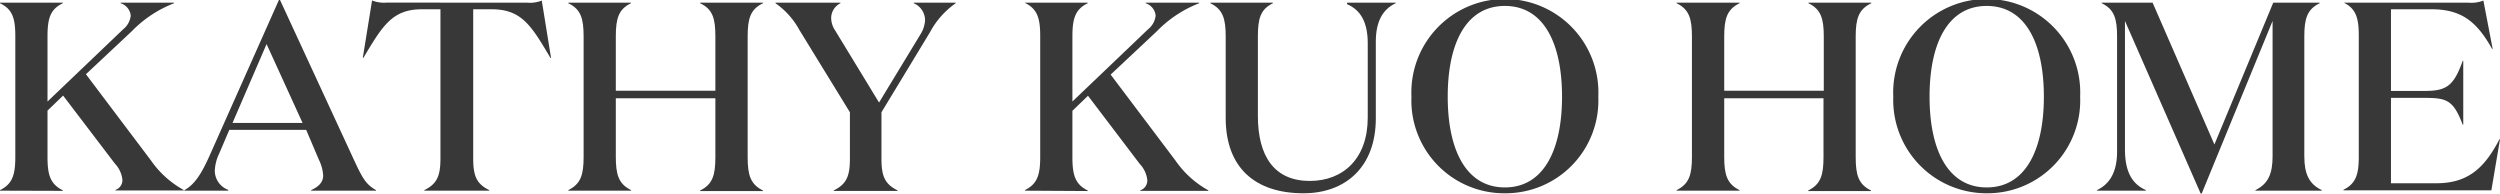 <svg xmlns="http://www.w3.org/2000/svg" viewBox="0 0 269.44 20.86"><defs><style>.cls-1{fill:#383838;}</style></defs><g id="Layer_2" data-name="Layer 2"><g id="Layer_2-2" data-name="Layer 2"><path class="cls-1" d="M0,20.55v-.06c1.36-.67,1.65-1.68,1.65-3.59v-13C1.65,2,1.36,1,0,.35V.29H6.77V.35C5.41,1,5.12,2,5.12,3.94v7l8.16-7.79a2.18,2.18,0,0,0,.81-1.47A1.56,1.56,0,0,0,13,.35V.29h5.76V.35a12.77,12.77,0,0,0-4.54,3L9.26,8l7,9.28a10.39,10.39,0,0,0,3.53,3.19v.06H12.44v-.06a1.11,1.11,0,0,0,.75-1.13,3,3,0,0,0-.81-1.71L6.8,10.3,5.12,11.92v5c0,1.91.29,2.92,1.65,3.59v.06Z"/><path class="cls-1" d="M24.59,20.55H19.88v-.06c1.12-.61,1.88-1.85,2.72-3.74L30.06,0h.12l8,17.3c.87,1.86,1.25,2.58,2.35,3.19v.06h-7v-.06c.84-.38,1.3-.87,1.3-1.57a4.39,4.39,0,0,0-.46-1.7L33,14H24.71l-1.1,2.58a4.61,4.61,0,0,0-.46,1.88,2.22,2.22,0,0,0,1.44,2Zm.47-7.3h7.55l-3.88-8.5Z"/><path class="cls-1" d="M56.82.29A3.49,3.49,0,0,0,58.39.06l1,6.19h-.06C57.29,2.81,56.25,1,53,1H51V17.07c0,1.91.37,2.75,1.73,3.42v.06h-7v-.06c1.36-.67,1.74-1.51,1.74-3.42V1h-2c-3.21,0-4.25,1.8-6.31,5.24h-.06l1-6.19a3.54,3.54,0,0,0,1.59.23Z"/><path class="cls-1" d="M62.9,3.94C62.9,2,62.61,1,61.25.35V.29H68V.35C66.66,1,66.37,2,66.37,3.94V9.78H77.1V3.94C77.1,2,76.82,1,75.46.35V.29h6.77V.35C80.87,1,80.58,2,80.58,3.94v13c0,1.91.29,2.92,1.65,3.59v.06H75.46v-.06c1.36-.67,1.64-1.68,1.64-3.59V10.59H66.37V16.9c0,1.91.29,2.92,1.65,3.59v.06H61.25v-.06c1.36-.67,1.65-1.68,1.65-3.59Z"/><path class="cls-1" d="M99.27,3.59a3.2,3.2,0,0,0,.43-1.42A2,2,0,0,0,98.48.35V.29H103V.35a8.9,8.9,0,0,0-2.75,3.09L95,12.1v5c0,1.91.38,2.75,1.74,3.42v.06H89.86v-.06c1.36-.67,1.74-1.51,1.74-3.42v-5L86.16,3.24A8.37,8.37,0,0,0,83.58.35V.29h7V.35a1.79,1.79,0,0,0-1,1.59A2.45,2.45,0,0,0,90,3.27l4.74,7.78Z"/><path class="cls-1" d="M110.46,20.55v-.06c1.36-.67,1.65-1.68,1.65-3.59v-13c0-1.91-.29-2.93-1.65-3.59V.29h6.77V.35c-1.36.66-1.65,1.68-1.65,3.59v7l8.16-7.79a2.18,2.18,0,0,0,.81-1.47A1.56,1.56,0,0,0,123.48.35V.29h5.76V.35a12.77,12.77,0,0,0-4.54,3l-5,4.69,7,9.28a10.39,10.39,0,0,0,3.53,3.19v.06H122.9v-.06a1.11,1.11,0,0,0,.75-1.13,3,3,0,0,0-.81-1.71l-5.58-7.35-1.68,1.62v5c0,1.91.29,2.92,1.65,3.59v.06Z"/><path class="cls-1" d="M148.28,12.76c0,5.24-3.27,8.07-7.79,8.07-5.24,0-8.39-2.77-8.39-8.13V3.94c0-1.91-.29-2.93-1.65-3.59V.29h6.74V.35c-1.36.66-1.62,1.68-1.62,3.59V12.5c0,4.34,1.77,7,5.59,7,3.61,0,6.25-2.41,6.25-6.83v-8c0-2.25-.75-3.59-2.23-4.22V.29h5.24V.35c-1.42.66-2.14,2-2.14,4.14Z"/><path class="cls-1" d="M162.19,20.83a10,10,0,0,1-10.07-10.41,10.08,10.08,0,1,1,20.14,0A10,10,0,0,1,162.19,20.83Zm0-20.19c-4.17,0-6.16,4-6.16,9.78s2,9.78,6.16,9.78,6.16-4,6.16-9.78S166.36.64,162.19.64Z"/><path class="cls-1" d="M182.35,3.94c0-1.91-.29-2.93-1.65-3.59V.29h6.78V.35c-1.36.66-1.65,1.68-1.65,3.59V9.78h10.73V3.94c0-1.91-.29-2.93-1.65-3.59V.29h6.77V.35C200.32,1,200,2,200,3.94v13c0,1.91.29,2.92,1.65,3.59v.06h-6.77v-.06c1.36-.67,1.65-1.68,1.65-3.59V10.59H185.83V16.9c0,1.91.29,2.92,1.65,3.59v.06H180.7v-.06c1.36-.67,1.65-1.68,1.65-3.59Z"/><path class="cls-1" d="M214.12,20.83a10.05,10.05,0,0,1-10.07-10.41,10.08,10.08,0,1,1,20.14,0A10,10,0,0,1,214.12,20.83Zm0-20.19c-4.17,0-6.16,4-6.16,9.78s2,9.78,6.16,9.78,6.16-4,6.16-9.78S218.29.64,214.12.64Z"/><path class="cls-1" d="M231.28,20.49v.06H226v-.06c1.42-.67,2.17-2,2.17-4.14V3.94c0-1.91-.29-2.93-1.65-3.59V.29H232l6.66,15.28L245,.29H250V.35c-1.36.66-1.65,1.68-1.65,3.59v12.9c0,1.91.52,3,1.88,3.65v.06h-7.15v-.06c1.36-.67,1.85-1.74,1.85-3.65V2.26l-7.64,18.6h-.11l-8.16-18.6v14C229.05,18.52,229.8,19.85,231.28,20.49Z"/><path class="cls-1" d="M266.05.29a3.56,3.56,0,0,0,1.6-.23l1,5.21h-.06C267,2.46,265.42,1,262.06,1h-4.37v8.8h3.65c2.34,0,3.12-.55,4.08-3.24h.06v6.88h-.06c-1-2.66-1.74-2.89-4.08-2.89h-3.65v9.2h4.92c3.44,0,5.21-1.73,6.77-4.74h.06l-.93,5.5H252.57v-.06c1.36-.67,1.65-1.68,1.65-3.59v-13c0-1.91-.29-2.93-1.65-3.59V.29Z"/></g></g></svg>